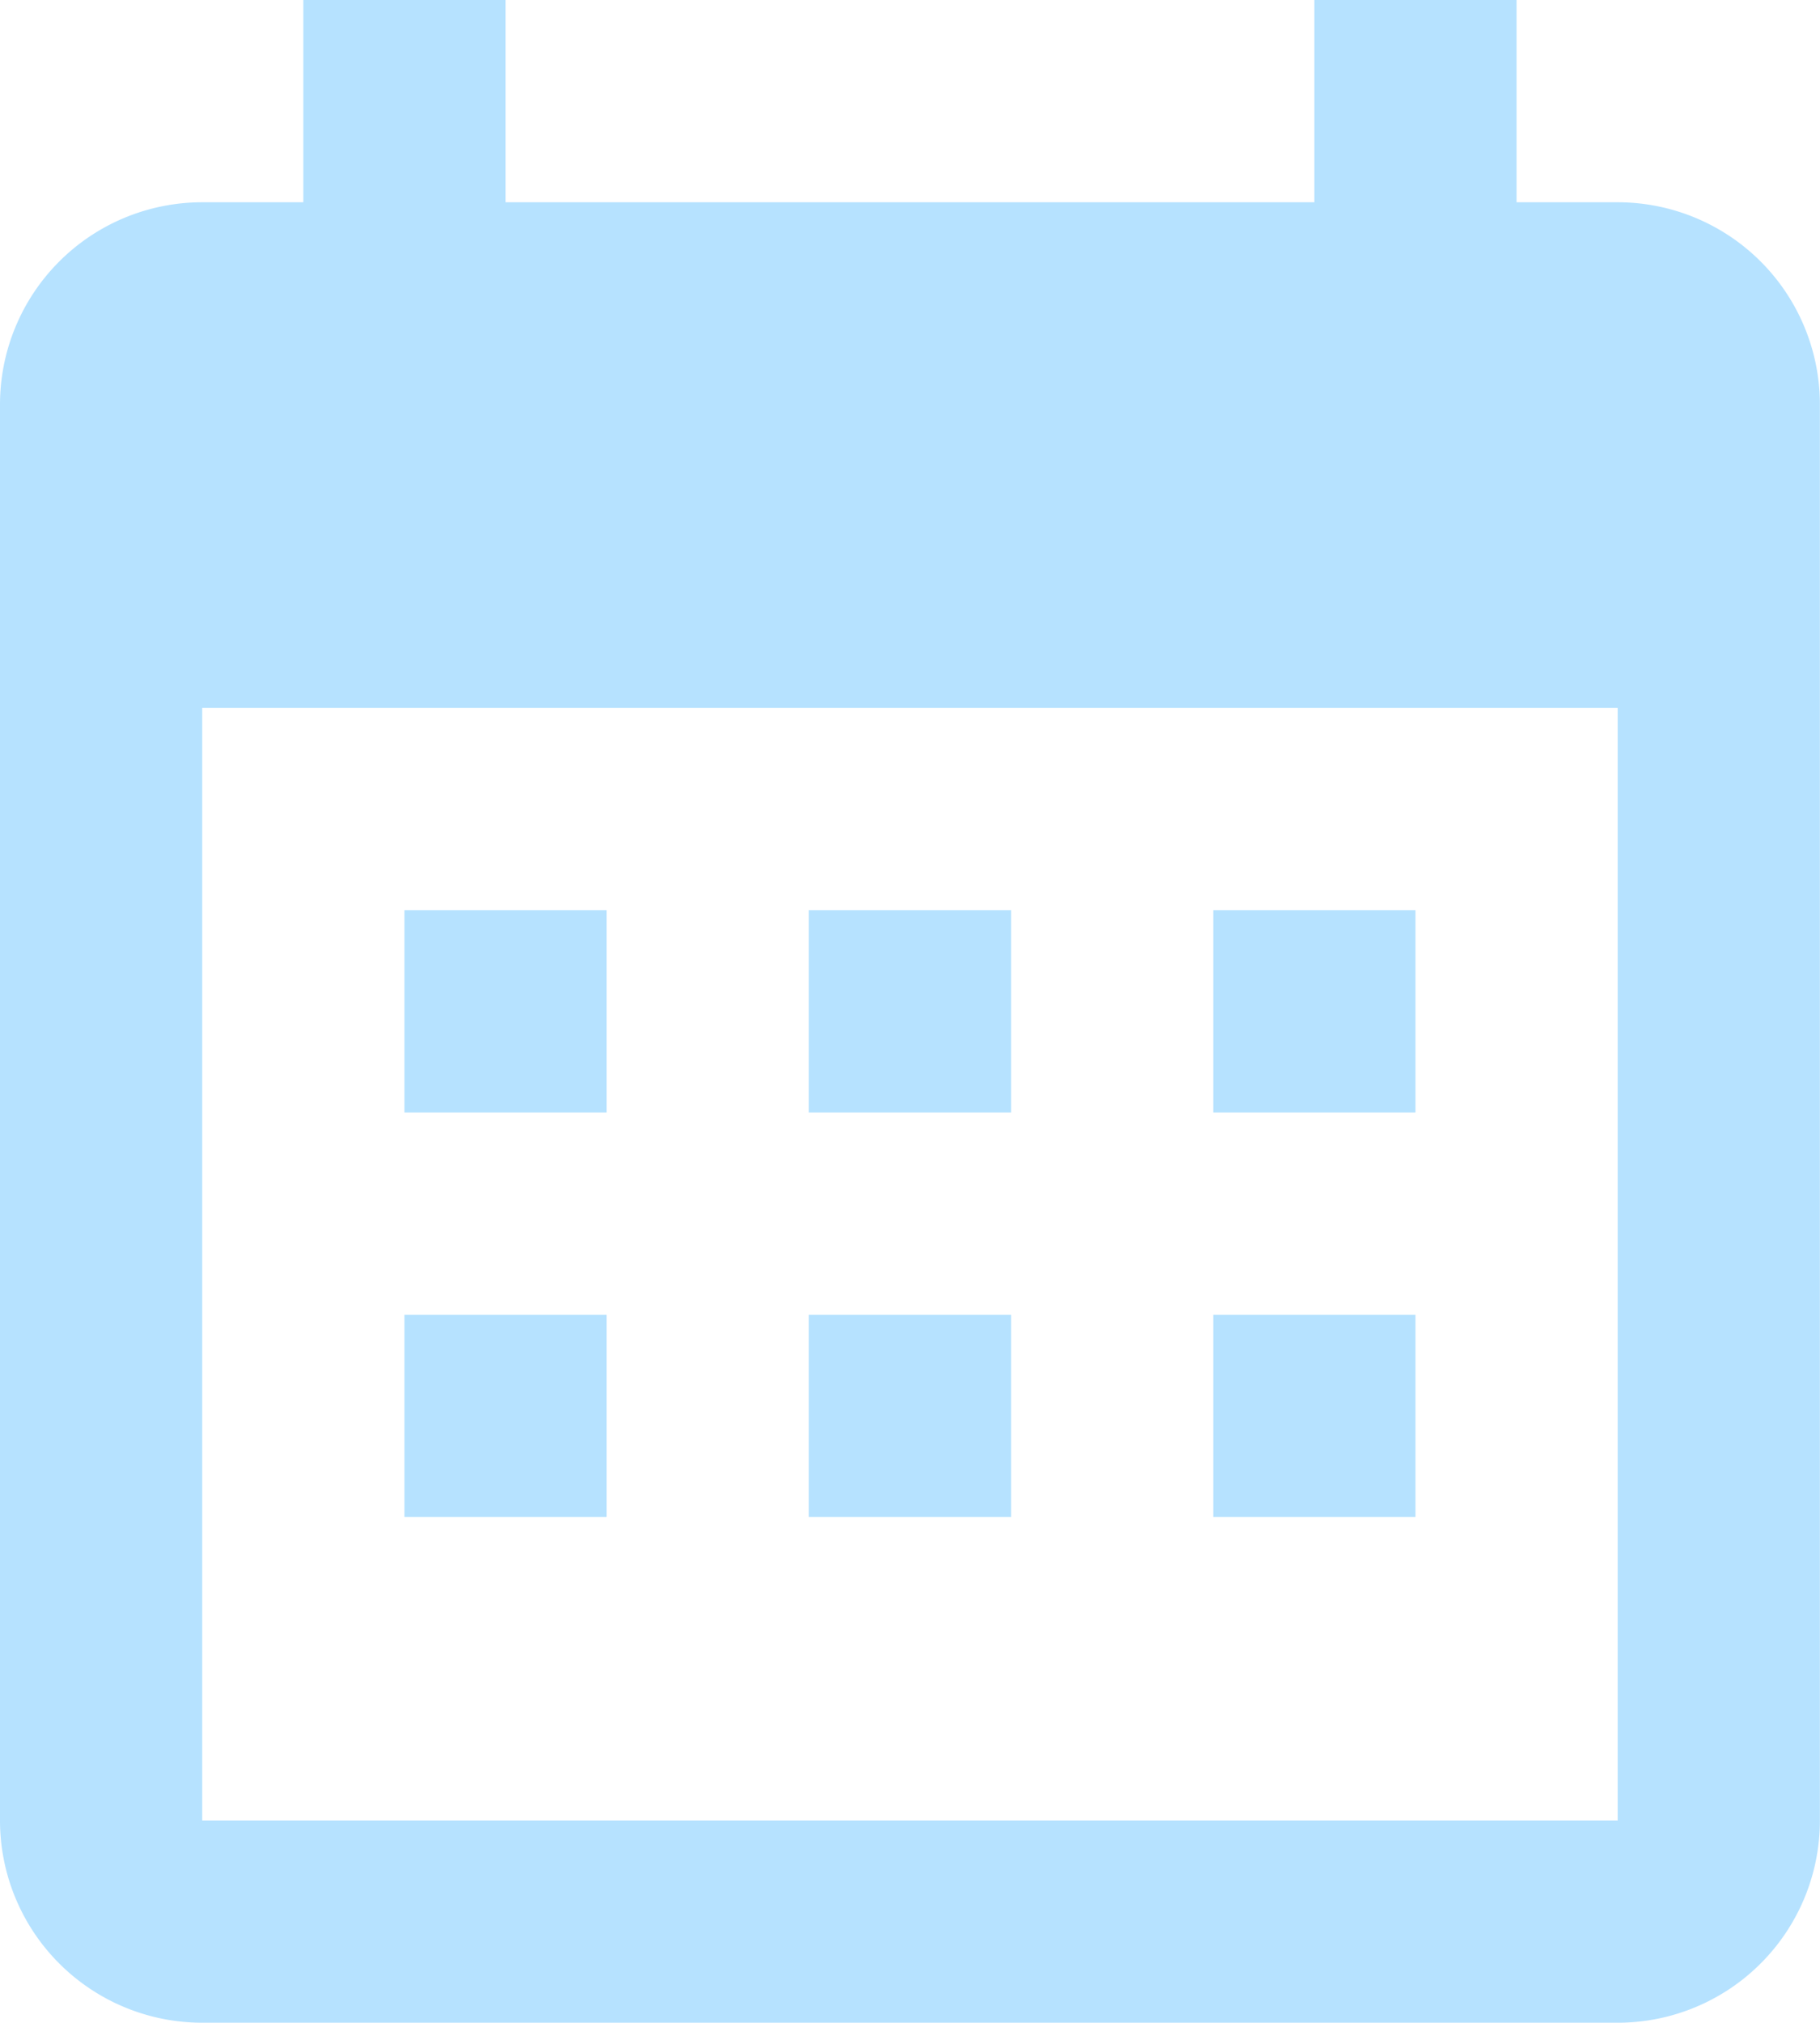 <svg xmlns="http://www.w3.org/2000/svg" width="17.101" height="19.001" viewBox="0 0 17.101 19.001">
  <path id="Calendar_OnlyUseIfMissingAlready" d="M8.7,9.55v1.9H6.8V9.55H8.7m3.8,0v1.9H10.6V9.55h1.9m3.8,0v1.9H14.4V9.55h1.9M18.2,2.9a1.9,1.9,0,0,1,1.9,1.9V18.1A1.9,1.9,0,0,1,18.2,20H4.9A1.9,1.9,0,0,1,3,18.1V4.8A1.9,1.9,0,0,1,4.9,2.9h.95V1h1.9V2.9h7.6V1h1.9V2.9h.95m0,15.2V7.65H4.9V18.1H18.2m-9.5-4.75v1.9H6.8v-1.9H8.7m3.8,0v1.9H10.6v-1.9h1.9m3.8,0v1.9H14.4v-1.9Z" transform="translate(-3 -1)" fill="#b6e2ff"/>
</svg>
